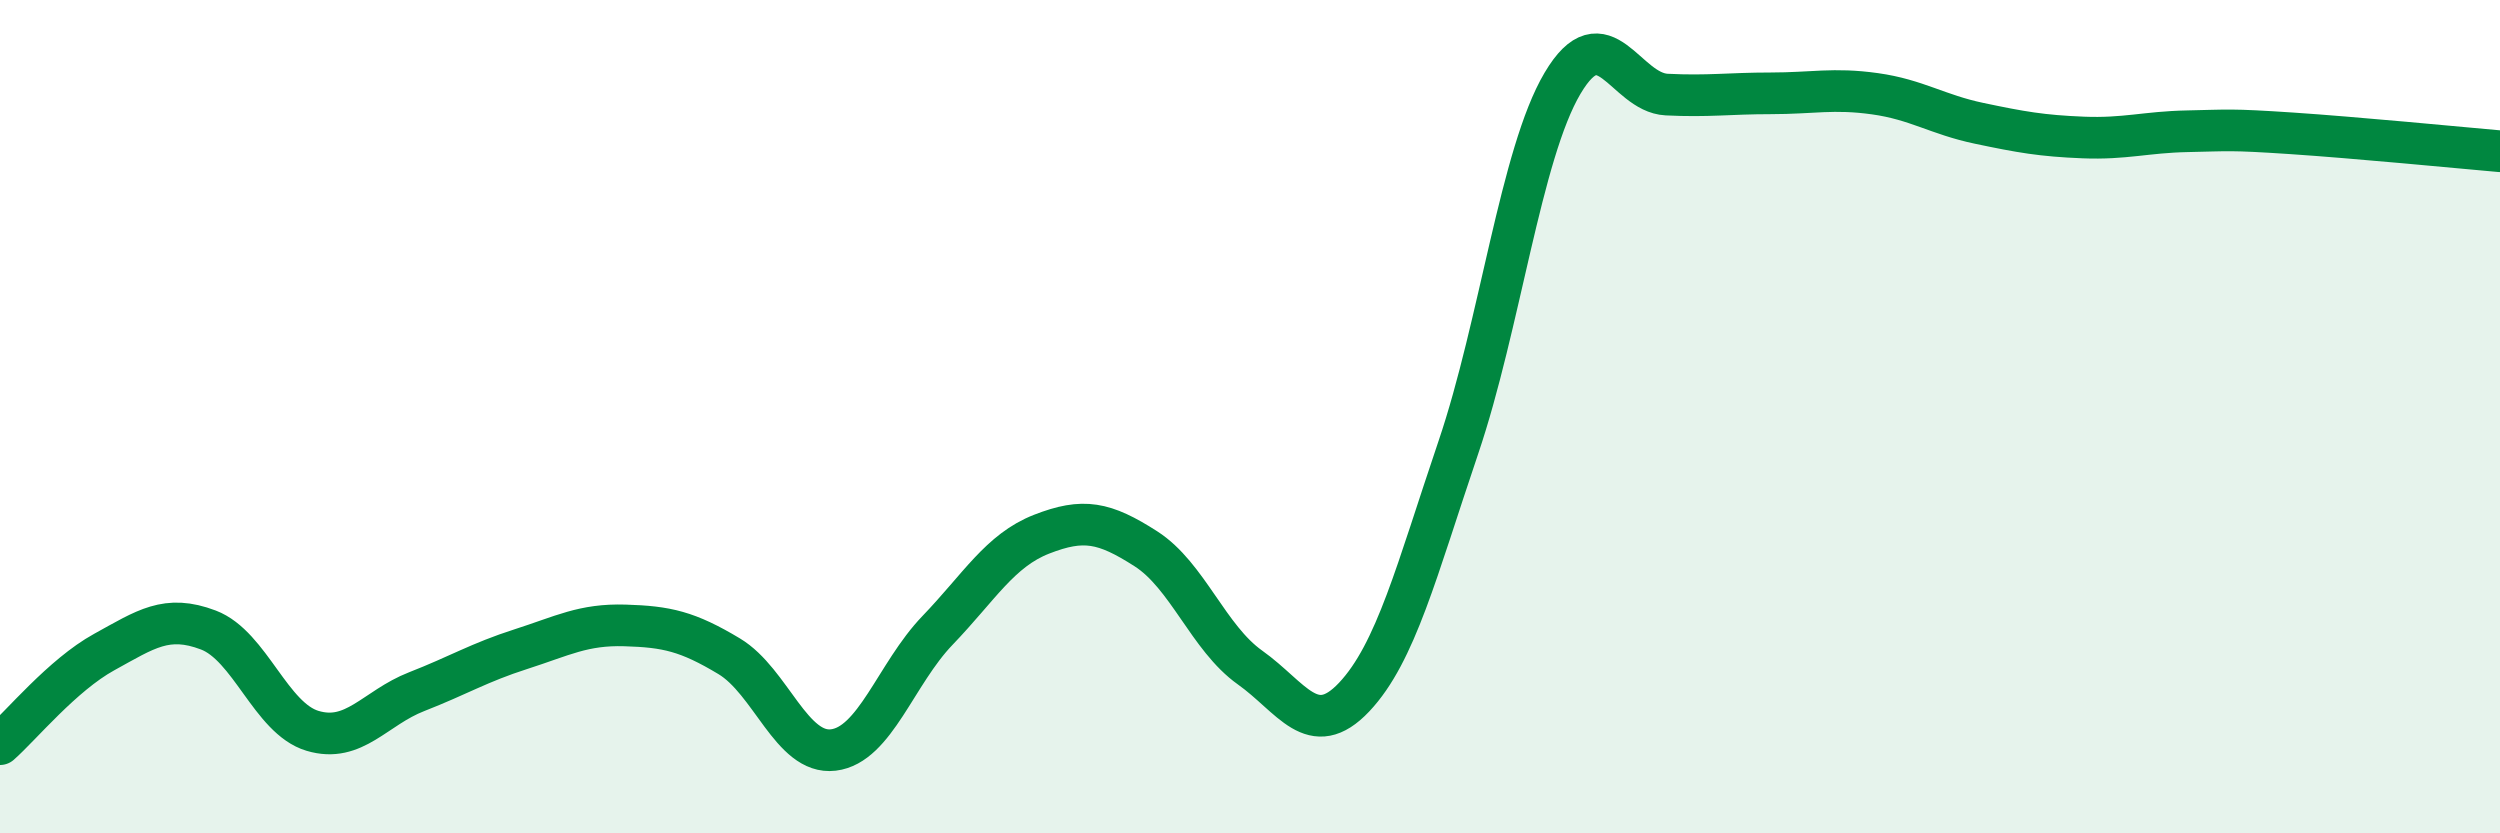 
    <svg width="60" height="20" viewBox="0 0 60 20" xmlns="http://www.w3.org/2000/svg">
      <path
        d="M 0,17.86 C 0.5,17.42 1.5,16.2 2.5,15.65 C 3.5,15.1 4,14.74 5,15.12 C 6,15.5 6.5,17.24 7.5,17.54 C 8.5,17.84 9,16.99 10,16.6 C 11,16.21 11.5,15.9 12.5,15.58 C 13.5,15.26 14,14.98 15,15.01 C 16,15.04 16.5,15.15 17.5,15.75 C 18.5,16.35 19,18.12 20,18 C 21,17.88 21.5,16.17 22.5,15.13 C 23.5,14.09 24,13.21 25,12.82 C 26,12.43 26.5,12.53 27.5,13.17 C 28.5,13.81 29,15.31 30,16.02 C 31,16.73 31.5,17.79 32.5,16.73 C 33.5,15.67 34,13.69 35,10.74 C 36,7.79 36.5,3.69 37.5,2 C 38.5,0.31 39,2.22 40,2.27 C 41,2.32 41.5,2.24 42.5,2.24 C 43.5,2.24 44,2.11 45,2.25 C 46,2.39 46.5,2.75 47.5,2.96 C 48.5,3.17 49,3.26 50,3.3 C 51,3.34 51.5,3.17 52.5,3.15 C 53.5,3.13 53.5,3.1 55,3.2 C 56.5,3.3 59,3.54 60,3.63L60 20L0 20Z"
        fill="#008740"
        opacity="0.1"
        stroke-linecap="round"
        stroke-linejoin="round"
      />
      <path
        d="M 0,17.86 C 0.5,17.42 1.5,16.2 2.5,15.65 C 3.5,15.1 4,14.74 5,15.12 C 6,15.5 6.5,17.24 7.5,17.54 C 8.5,17.84 9,16.99 10,16.6 C 11,16.21 11.5,15.9 12.5,15.58 C 13.5,15.26 14,14.98 15,15.01 C 16,15.04 16.5,15.15 17.5,15.75 C 18.5,16.35 19,18.12 20,18 C 21,17.88 21.5,16.17 22.5,15.13 C 23.5,14.09 24,13.21 25,12.82 C 26,12.43 26.5,12.53 27.5,13.17 C 28.5,13.81 29,15.31 30,16.02 C 31,16.73 31.5,17.79 32.5,16.73 C 33.5,15.67 34,13.69 35,10.74 C 36,7.79 36.5,3.69 37.5,2 C 38.5,0.31 39,2.22 40,2.27 C 41,2.32 41.5,2.24 42.5,2.24 C 43.5,2.24 44,2.11 45,2.25 C 46,2.39 46.5,2.75 47.5,2.96 C 48.5,3.17 49,3.26 50,3.3 C 51,3.34 51.5,3.17 52.5,3.15 C 53.5,3.13 53.5,3.1 55,3.2 C 56.5,3.3 59,3.54 60,3.63"
        stroke="#008740"
        stroke-width="1"
        fill="none"
        stroke-linecap="round"
        stroke-linejoin="round"
      />
    </svg>
  